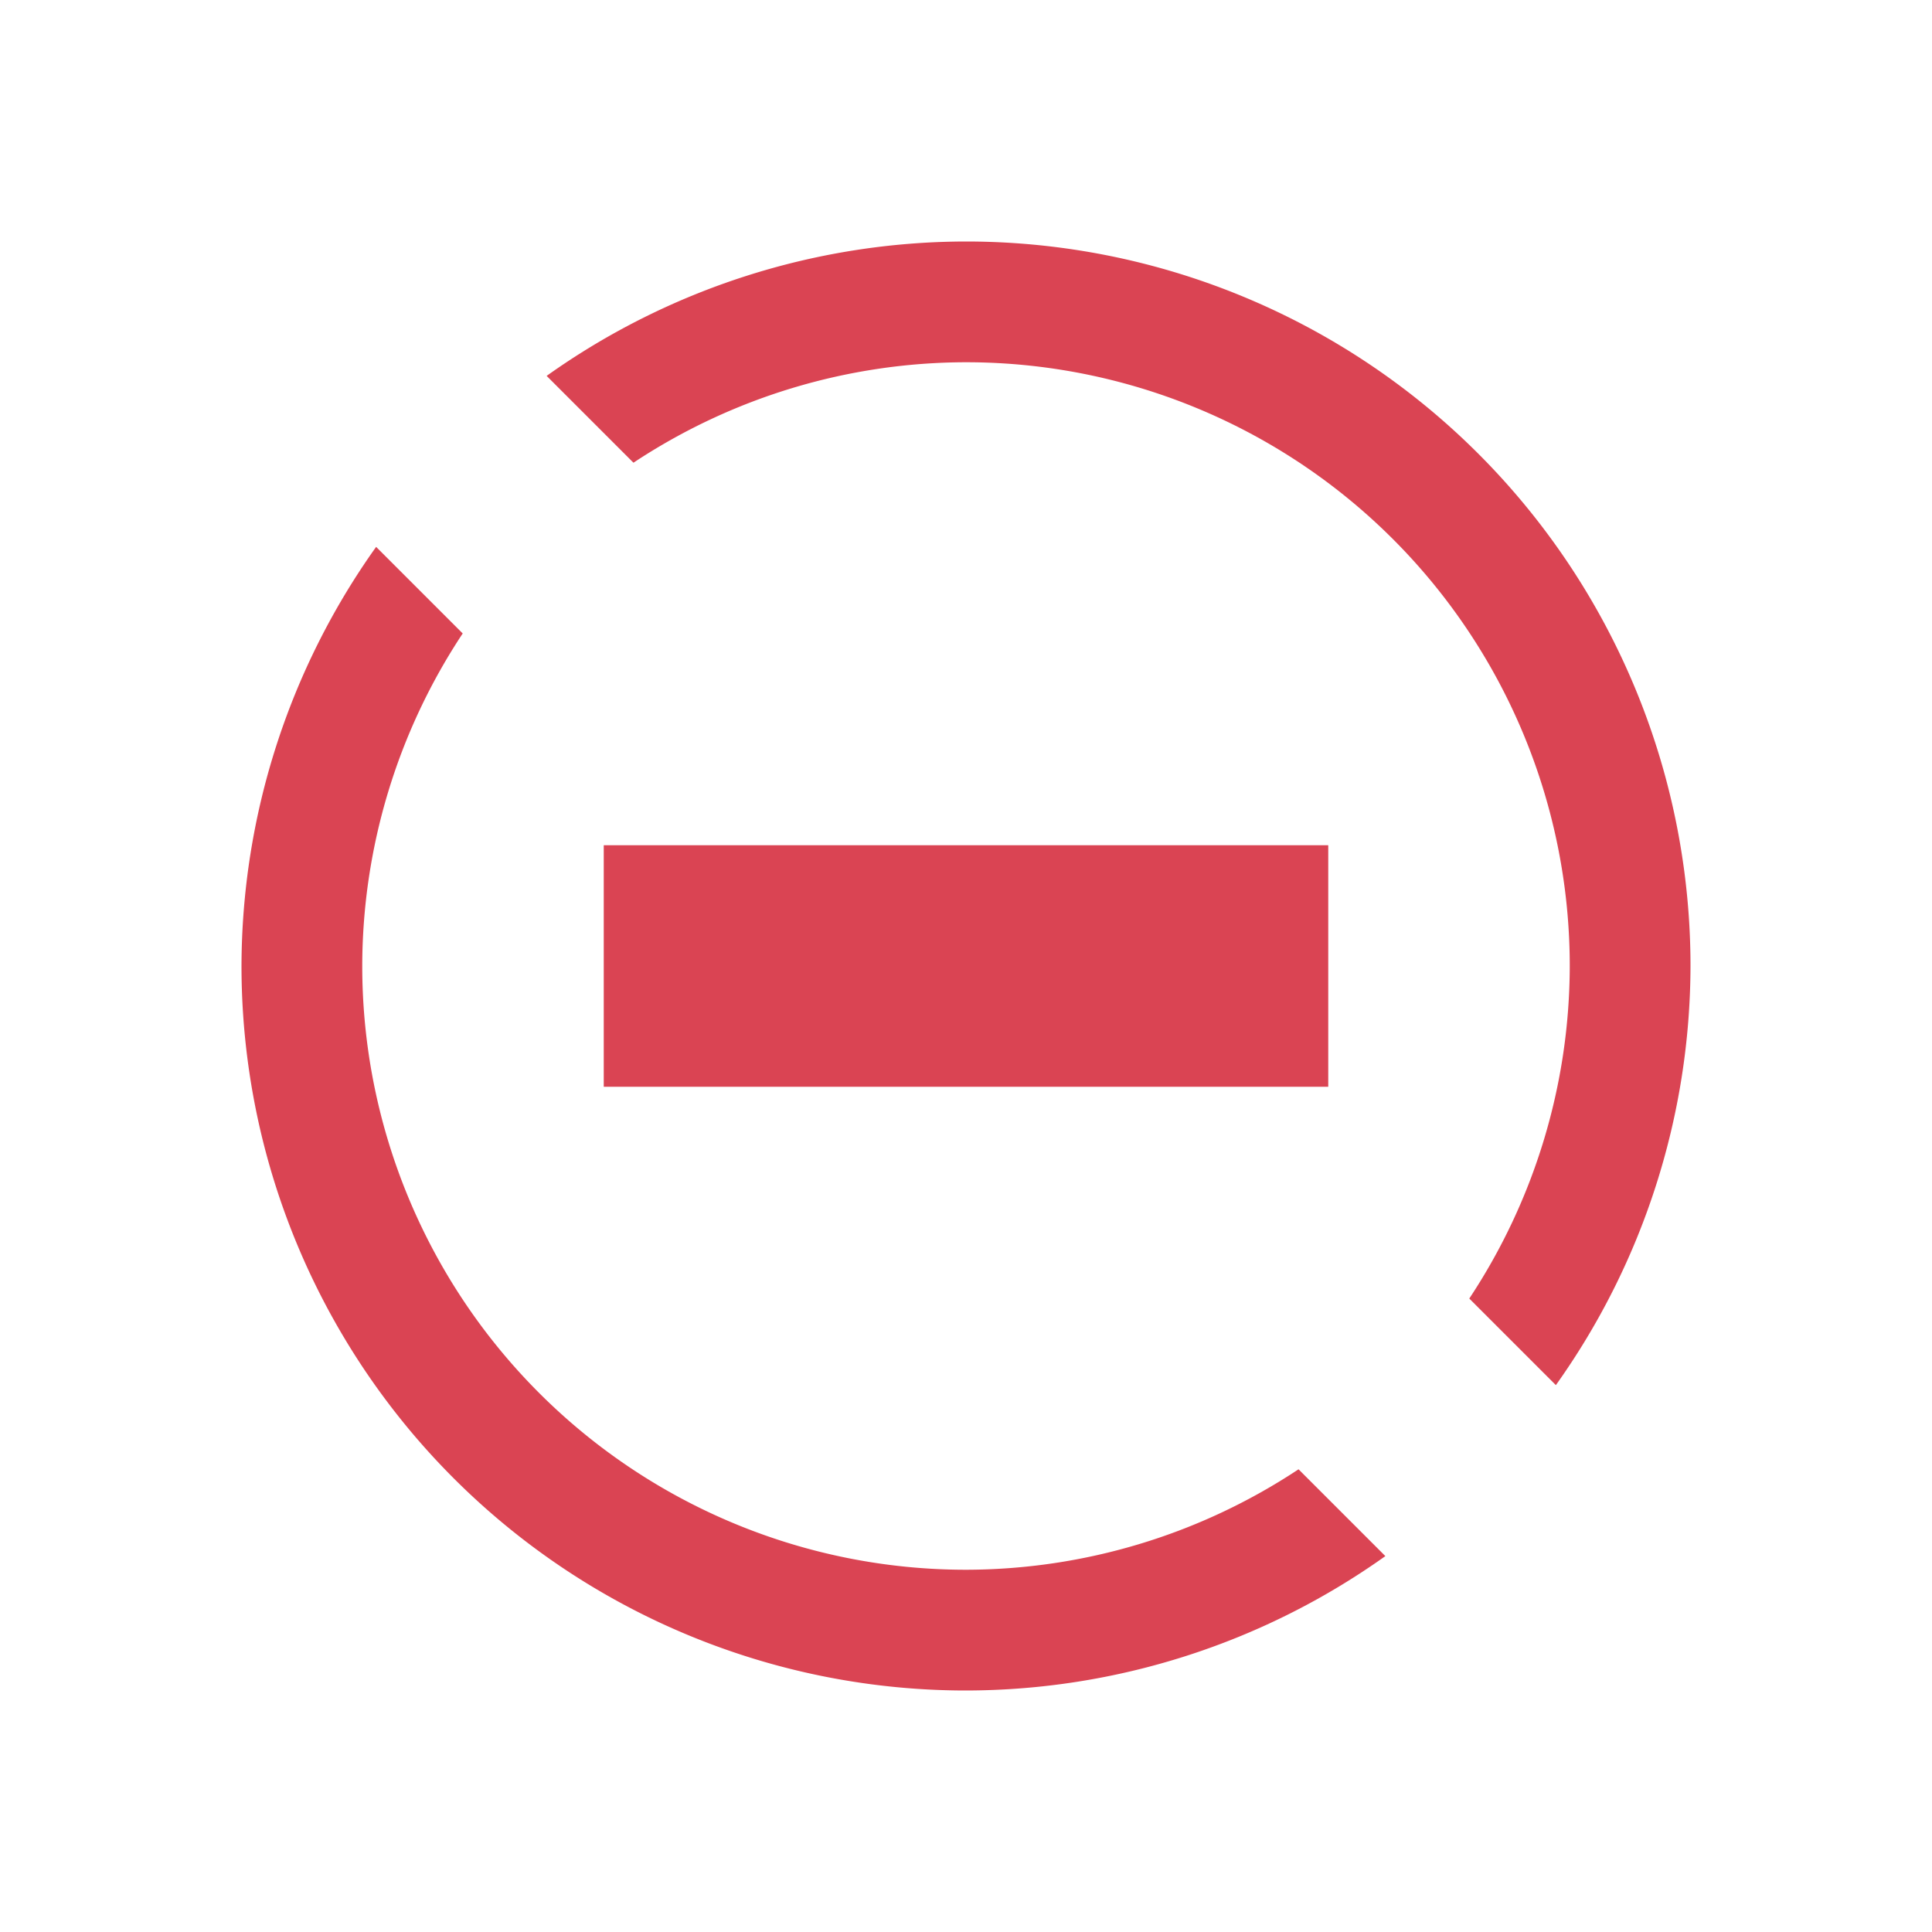 <svg xmlns="http://www.w3.org/2000/svg" viewBox="0 0 16 16">
  <defs id="defs3051">
    <style type="text/css" id="current-color-scheme">
      .ColorScheme-Text {
        color:#232629;
      }
      .ColorScheme-NegativeText {
        color:#da4453;
      }
      </style>
  </defs>
  <path
     style="fill:currentColor;fill-opacity:1;stroke:none" 
     class="ColorScheme-NegativeText"
    d="M 8 2 A 6 6 0 0 0 4.527 3.113 L 5.246 3.832 A 5 5 0 0 1 8 3 A 5 5 0 0 1 13 8 A 5 5 0 0 1 12.168 10.754 L 12.885 11.471 A 6 6 0 0 0 14 8 A 6 6 0 0 0 8 2 z M 3.115 4.529 A 6 6 0 0 0 2 8 A 6 6 0 0 0 8 14 A 6 6 0 0 0 11.473 12.887 L 10.754 12.168 A 5 5 0 0 1 8 13 A 5 5 0 0 1 3 8 A 5 5 0 0 1 3.832 5.246 L 3.115 4.529 z M 5 7 L 5 9 L 11 9 L 11 7 L 5 7 z "
          />
</svg>

